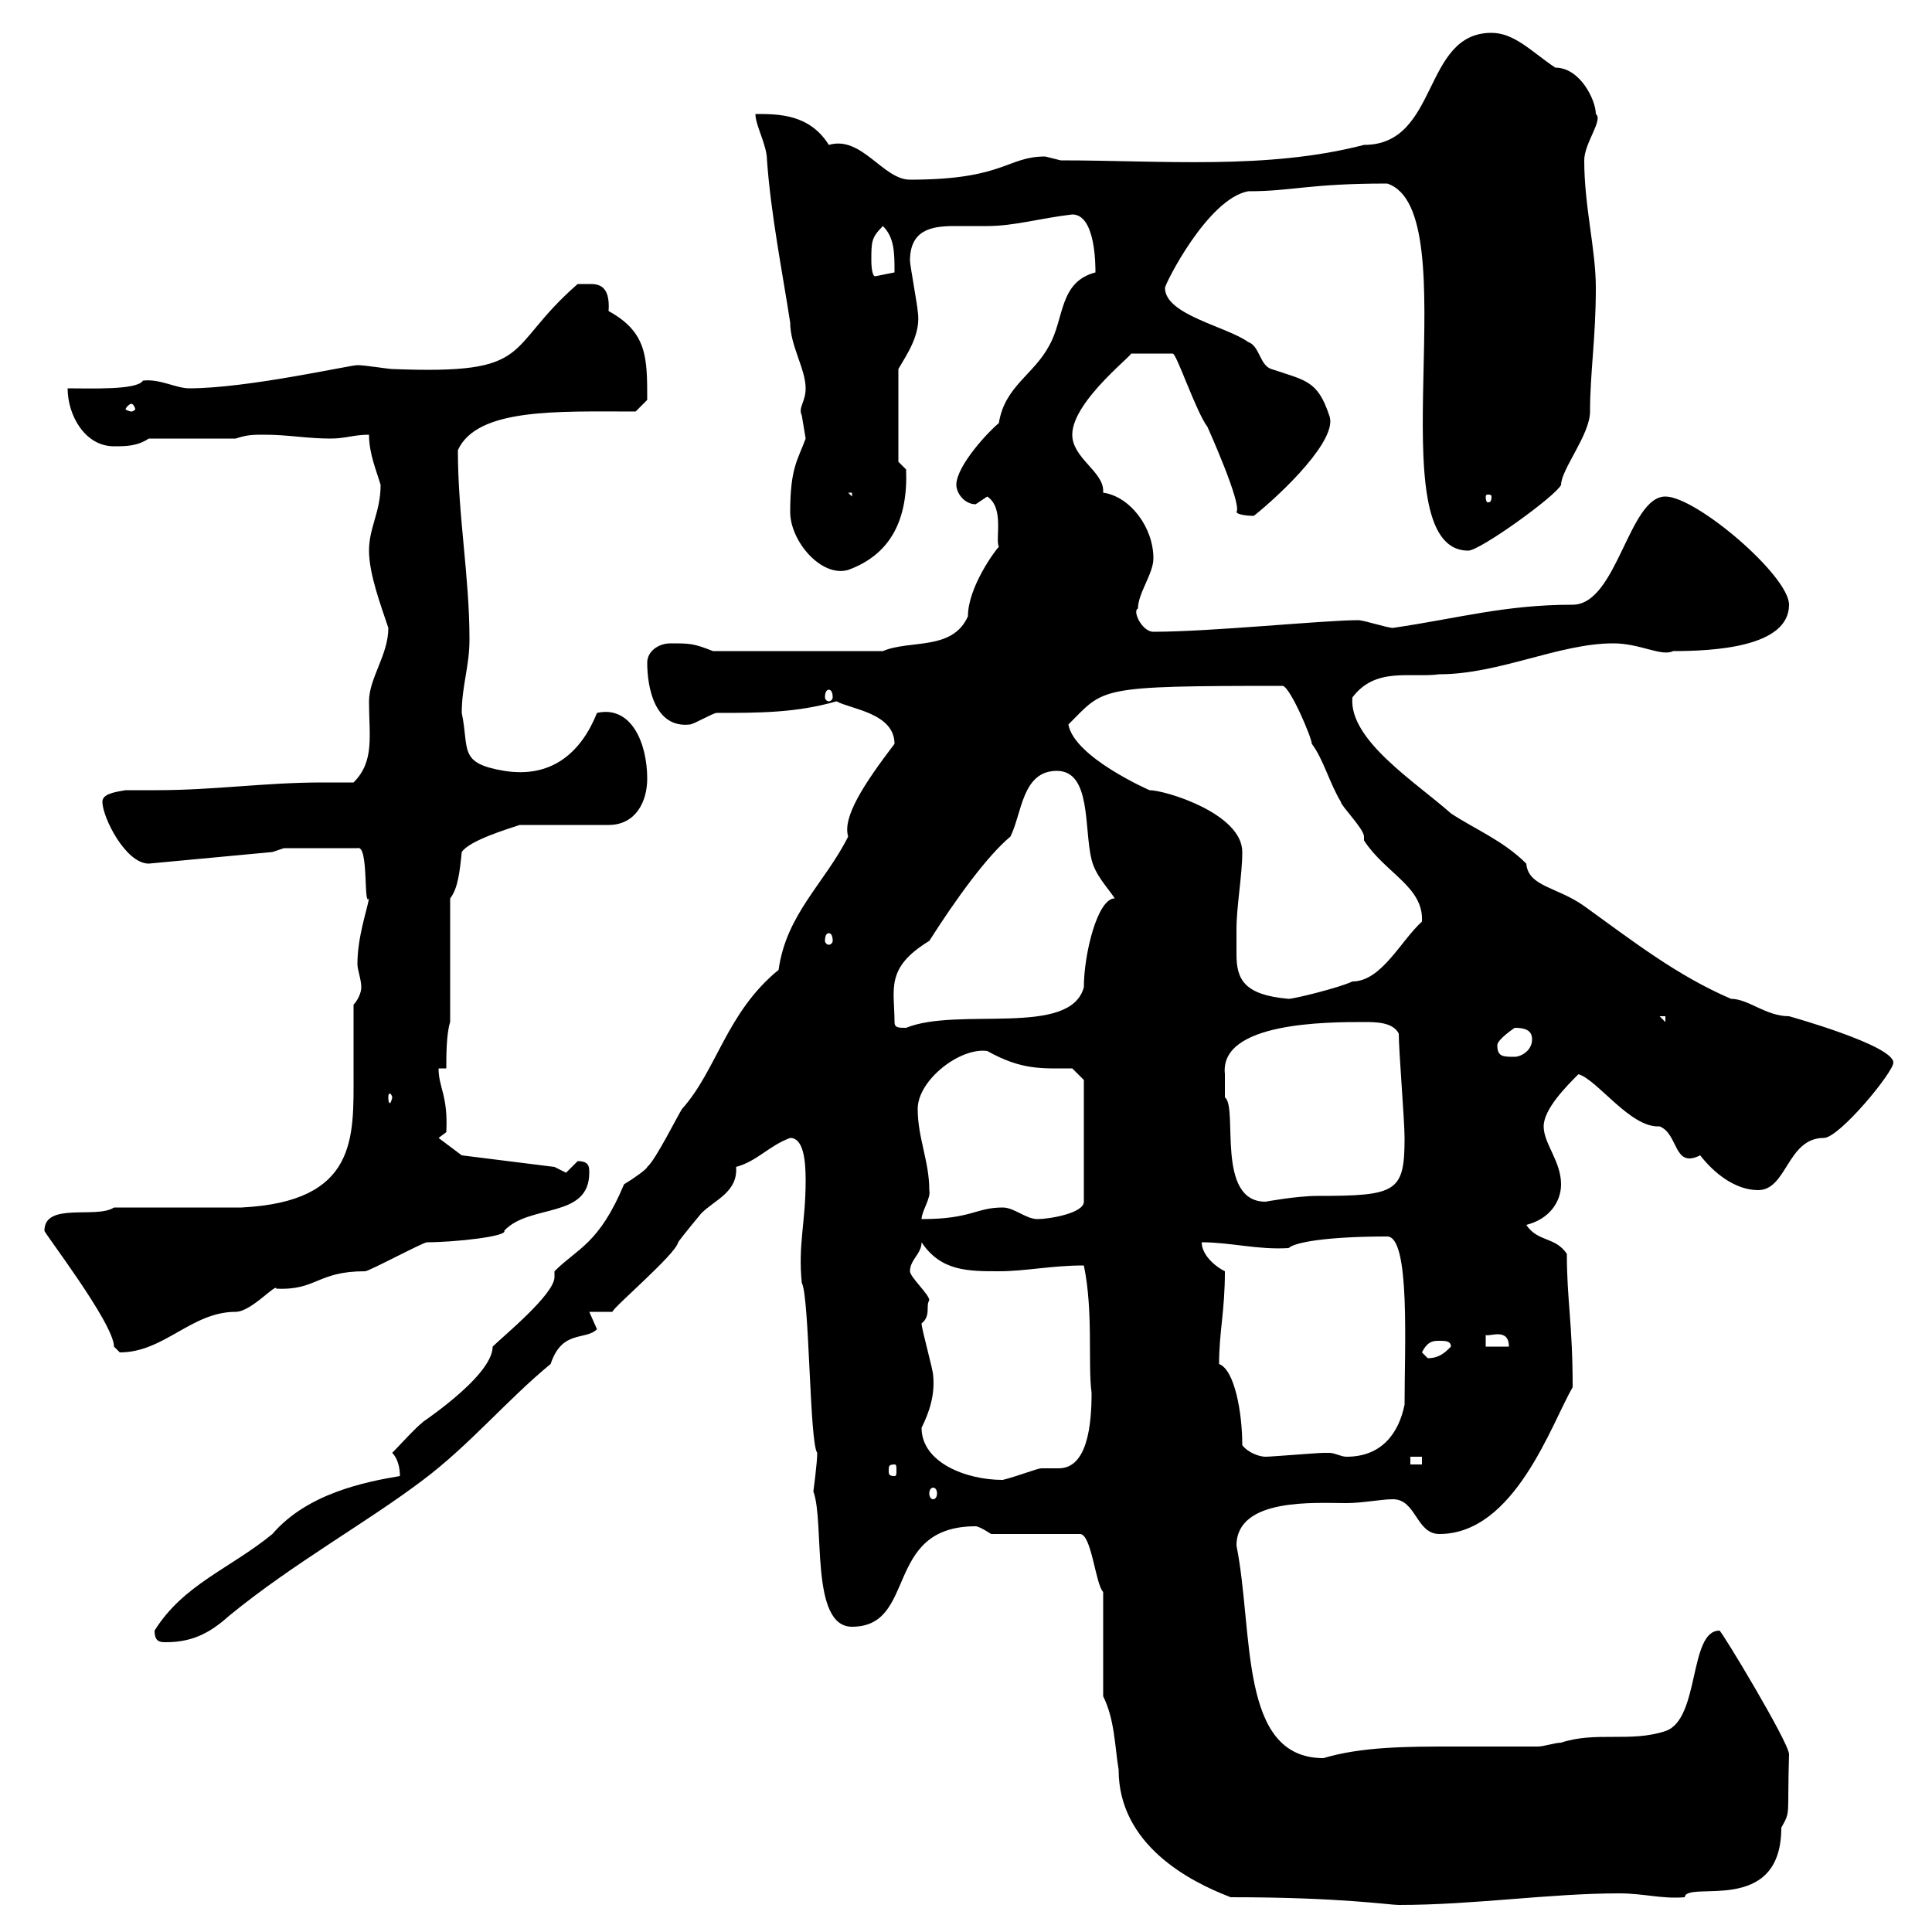 <svg xmlns="http://www.w3.org/2000/svg" xmlns:xlink="http://www.w3.org/1999/xlink" width="300" height="300"><path d="M191.10 294.60C208.20 294.60 215.70 295.80 217.20 295.80C228.90 295.80 240.60 294 251.40 294C255.30 294 258 294.90 261.60 294.60C261.90 291.90 276.60 297.60 276.60 283.80C278.10 281.10 277.50 282.30 277.80 272.40C277.80 270.60 267.30 253.20 267 253.20C262.20 253.20 264 267 258.60 268.80C253.20 270.60 247.80 268.80 242.40 270.60C241.50 270.60 239.70 271.20 238.80 271.20C234.90 271.20 230.10 271.20 225.60 271.20C218.70 271.20 211.50 271.20 205.50 273C192.30 273 194.70 253.50 192 240C192 232.50 204.30 233.40 209.10 233.40C211.50 233.40 214.50 232.80 216.30 232.80C219.90 232.80 219.90 238.20 223.50 238.20C235.20 238.20 240.90 221.10 244.20 215.40C244.20 205.50 243.30 201.90 243.30 194.70C241.50 192 238.80 192.90 237 190.20C240.60 189.30 242.40 186.60 242.40 183.90C242.40 180.30 239.70 177.60 239.70 174.90C239.70 172.20 243.30 168.60 245.10 166.80C248.10 167.70 253.20 175.20 257.70 174.90C260.70 176.10 259.80 181.50 264 179.40C266.10 182.10 269.40 184.80 273 184.80C277.50 184.80 277.50 176.70 283.20 176.70C285.60 176.70 294 166.50 294 165C294 162.30 277.80 157.80 277.80 157.80C274.20 157.80 271.50 155.10 268.80 155.10C260.40 151.50 253.50 146.10 246 140.70C241.80 137.70 237.30 137.70 237 134.10C233.40 130.50 228.90 128.70 225.30 126.30C219.90 121.50 209.40 114.90 210 108.30C213.60 103.50 219 105.30 223.50 104.70C232.80 104.70 242.10 99.90 250.50 99.90C254.70 99.90 258 102 259.80 101.10C266.10 101.10 277.80 100.50 277.80 93.90C277.80 89.40 263.40 77.10 258.60 77.10C252.90 77.10 251.10 93.90 244.20 93.90C233.70 93.90 226.50 96 216.30 97.50C215.40 97.50 211.80 96.30 210.90 96.30C205.50 96.30 188.10 98.10 179.10 98.10C177.30 98.10 175.80 94.80 176.70 94.50C176.70 92.10 179.10 89.10 179.10 86.70C179.10 81.90 175.50 77.10 171.30 76.50C171.30 76.50 171.30 76.20 171.30 76.20C171.30 73.20 166.50 71.10 166.50 67.50C166.50 62.10 177 54.30 175.50 54.90L182.10 54.90C182.70 54.90 185.70 63.90 187.50 66.30C187.50 66.30 192.90 78.30 192 79.50C192 79.80 193.20 80.10 194.70 80.10C199.20 76.50 207.90 68.10 206.40 64.50C204.60 59.10 202.80 59.10 197.40 57.30C195.60 56.70 195.60 53.70 193.80 53.10C190.50 50.70 180.90 48.90 180.90 44.70C180.90 44.10 187.50 30.90 193.80 29.70C200.70 29.70 203.10 28.50 215.40 28.50C228.30 32.70 213.30 85.50 228 85.50C229.80 85.50 241.50 77.10 242.40 75.30C242.40 72.90 246.90 67.50 246.90 63.90C246.90 57.90 247.80 52.50 247.80 44.70C247.80 38.70 246 32.10 246 24.90C246 22.20 249 18.60 247.80 17.70C247.80 15.60 245.40 10.50 241.50 10.50C237.90 8.10 235.20 5.10 231.60 5.10C220.80 5.10 223.50 22.50 211.80 22.50C196.80 26.40 180.30 24.90 164.70 24.90C164.70 24.90 162.30 24.30 162.30 24.30C156.30 24.30 156 27.90 141.30 27.90C137.10 27.90 133.80 21 128.70 22.50C125.70 17.70 120.90 17.70 117.30 17.70C117.30 19.50 119.10 22.50 119.10 24.90C119.70 33.30 121.50 42.30 122.70 50.10C122.70 53.70 125.10 57.30 125.10 60.30C125.10 62.40 123.90 63.30 124.50 64.50C124.50 64.50 125.10 68.10 125.10 68.10C123.90 71.40 122.70 72.60 122.70 79.50C122.70 84 127.50 89.70 131.70 88.50C138.30 86.10 141 80.70 140.70 72.90L139.50 71.70L139.50 57.30C140.70 55.20 143.10 51.90 142.50 48.30C142.50 47.70 141.30 41.10 141.30 40.50C141.30 35.70 144.60 35.10 148.20 35.10C150 35.10 151.80 35.10 153.30 35.10C157.50 35.10 161.40 33.90 166.50 33.30C170.10 33.30 170.10 41.10 170.10 42.30C164.40 43.80 165.30 49.50 162.90 53.70C160.50 58.20 156 60 155.10 65.70C153.60 66.90 148.50 72.30 148.50 75.30C148.50 76.50 149.70 78.30 151.50 78.30C151.50 78.30 153.30 77.10 153.30 77.10C156 78.90 154.50 83.70 155.10 84.90C154.50 85.50 150.30 91.20 150.30 95.70C147.90 101.10 141.30 99.30 137.10 101.10L110.70 101.10C107.70 99.90 107.10 99.90 104.10 99.90C102.30 99.90 100.50 101.10 100.50 102.90C100.50 106.80 101.70 113.10 107.10 112.50C107.70 112.50 110.70 110.70 111.30 110.70C117.90 110.70 123.60 110.70 129.90 108.90C132 110.10 138.90 110.70 138.90 115.50C134.10 121.80 130.80 126.90 131.70 129.90C128.10 137.10 122.10 141.90 120.90 150.60C112.80 157.20 111.30 166.20 105.90 172.20C105.30 173.10 101.70 180.30 100.50 181.20C100.50 181.50 98.40 183 96.90 183.90C93 193.20 89.70 193.80 86.10 197.40C86.10 197.70 86.10 197.70 86.10 198.30C86.10 201 78 207.60 76.50 209.10C76.50 213.90 64.20 221.70 65.70 220.80C64.50 221.70 62.10 224.40 60.90 225.60C61.80 226.50 62.10 228 62.10 229.20C56.70 230.10 47.70 231.90 42.30 238.20C35.70 243.60 28.50 246 24 253.20C24 255 24.90 255 25.80 255C30.30 255 33 253.20 35.70 250.80C45.60 242.70 57 236.40 65.70 229.80C72.90 224.40 78.90 217.20 85.50 211.80C87.30 206.40 90.90 208.20 92.70 206.40C92.70 206.40 91.50 203.70 91.50 203.70L95.10 203.70C95.10 203.10 105 194.70 105.30 192.90C105.90 192 108.90 188.40 108.90 188.40C111 186.30 114.60 185.10 114.30 181.20C117.60 180.30 119.40 177.90 122.70 176.70C124.80 176.70 125.10 180.30 125.10 183.30C125.10 189.90 123.90 193.20 124.50 199.20C125.70 201.30 125.70 224.10 126.90 225.60C126.90 227.10 126.30 231.60 126.30 231.60C128.10 236.40 125.70 252.60 132.30 252.60C142.50 252.60 137.10 237 151.50 237C152.10 237 153.90 238.20 153.90 238.20L167.70 238.20C169.50 238.20 170.10 246 171.30 247.20L171.30 263.40C173.10 267 173.10 271.20 173.70 274.80C173.70 286.50 184.80 292.20 191.10 294.60ZM144.90 231C145.20 231 145.50 231.30 145.50 231.90C145.50 232.50 145.20 232.80 144.90 232.80C144.60 232.80 144.30 232.50 144.30 231.90C144.30 231.30 144.60 231 144.90 231ZM143.10 221.70C144.30 219.30 145.20 216.60 144.90 213.60C144.90 212.70 143.10 206.40 143.10 205.50C144.60 204.30 143.70 202.80 144.30 201.90C144.30 201 141.30 198.30 141.30 197.40C141.30 195.60 143.10 194.70 143.10 192.90C146.10 197.40 150.30 197.40 155.10 197.40C159.30 197.40 163.20 196.50 168.30 196.50C169.80 203.70 168.90 211.80 169.50 216.30C169.50 221.10 168.90 228 164.40 228C163.50 228 162.60 228 161.70 228C161.10 228 158.10 229.20 155.70 229.80C150 229.80 143.10 227.10 143.10 221.70ZM138.90 227.40C139.20 227.40 139.20 227.70 139.20 228.30C139.20 228.90 139.20 229.20 138.90 229.20C138 229.20 138 228.90 138 228.30C138 227.70 138 227.40 138.90 227.40ZM219 226.20L220.80 226.20L220.80 227.40L219 227.40ZM192.90 224.40C192.90 219.30 191.70 212.70 189.30 211.80C189.30 206.70 190.20 203.70 190.20 197.40C188.40 196.50 186.60 194.70 186.60 192.90C191.10 192.90 195.30 194.10 200.10 193.80C201 192.90 206.10 192 215.40 192C219 192 218.10 209.10 218.10 218.10C217.20 222.60 214.50 226.20 209.10 226.20C208.20 226.20 207.30 225.60 206.40 225.60C205.50 225.60 205.50 225.60 205.50 225.60C204.60 225.60 197.40 226.20 196.50 226.20C195.60 226.20 193.80 225.60 192.90 224.40ZM220.80 210C221.70 208.20 222.60 208.20 223.50 208.20C224.40 208.20 225.30 208.20 225.30 209.10C224.40 210 223.50 210.90 221.70 210.90C221.70 210.90 220.80 210 220.80 210ZM6.90 191.10C6.60 191.10 17.70 205.50 17.70 209.10C17.70 209.10 18.60 210 18.60 210C25.50 210 29.70 203.70 36.60 203.70C39 203.70 42.90 199.20 42.90 200.10C49.20 200.40 49.20 197.40 56.70 197.40C57.30 197.40 65.70 192.90 66.30 192.90C70.50 192.90 78.90 192 78.30 191.10C82.20 186.90 91.50 189.30 91.50 182.10C91.50 181.20 91.50 180.30 89.70 180.30C89.70 180.30 87.90 182.10 87.90 182.10C87.90 182.10 86.10 181.20 86.10 181.20L71.70 179.40L68.10 176.70L69.30 175.80C69.60 170.10 68.10 168.90 68.10 165.90L69.30 165.90C69.30 164.10 69.30 160.50 69.90 158.70L69.90 139.50C71.10 138 71.40 135.30 71.70 132.30C72.90 130.50 78.90 128.70 80.70 128.10L94.50 128.10C98.70 128.10 100.50 124.50 100.50 120.90C100.50 115.50 98.10 109.50 92.70 110.70C90.30 116.70 85.80 120.90 78.30 119.70C71.10 118.50 72.90 116.40 71.70 110.70C71.70 106.50 72.90 103.50 72.90 99.30C72.90 89.40 71.10 80.10 71.10 69.90C74.10 63.30 86.70 63.90 98.70 63.90L100.50 62.10C100.50 55.50 100.50 51.60 94.50 48.30C94.80 44.10 92.70 44.10 91.50 44.10C90.90 44.10 89.70 44.10 89.70 44.10C78 54.30 83.40 58.20 60.90 57.30C60.30 57.30 56.70 56.70 55.50 56.70C54.30 56.70 38.40 60.30 29.40 60.30C27.30 60.30 24.90 58.80 22.20 59.10C21.30 60.60 14.10 60.30 10.50 60.30C10.50 64.50 13.20 69.30 17.70 69.30C19.50 69.30 21.30 69.30 23.10 68.10L36.60 68.10C38.40 67.50 39.30 67.50 41.10 67.50C44.70 67.50 47.70 68.10 51.30 68.10C53.70 68.10 54.90 67.50 57.30 67.50C57.30 70.50 58.50 73.20 59.10 75.30C59.10 79.50 57.30 81.90 57.30 85.50C57.30 89.10 59.10 93.90 60.30 97.50C60.30 101.70 57.30 105.30 57.30 108.90C57.30 114.30 58.20 118.20 54.90 121.50C53.10 121.50 51.60 121.50 50.10 121.50C41.10 121.50 33.30 122.70 24.30 122.70C22.80 122.70 21 122.70 19.50 122.70C17.70 123 15.90 123.30 15.90 124.50C15.90 126.90 19.50 134.10 23.10 134.10L42.30 132.30L44.10 131.70L55.50 131.70C57.30 131.10 56.40 141 57.30 139.50C57 141.30 55.50 145.50 55.50 149.70C55.50 150.60 56.10 152.10 56.10 153.30C56.10 154.20 55.50 155.40 54.90 156C54.90 159.30 54.90 162.90 54.90 166.80C54.90 176.70 55.50 186.60 37.50 187.50L17.70 187.50C15 189.30 6.90 186.60 6.90 191.10ZM230.70 207.30C231.30 207.60 234.30 206.10 234.30 209.10L230.70 209.10ZM144.30 184.80C144.30 180.30 142.50 176.70 142.50 172.20C142.50 167.70 149.10 162.60 153.30 163.20C158.70 166.20 161.70 165.90 166.50 165.90L168.30 167.70L168.30 186.60C168.30 188.40 162.90 189.30 161.10 189.30C159.30 189.30 157.50 187.50 155.70 187.50C151.50 187.50 150.90 189.30 143.10 189.30C143.10 188.10 144.60 186 144.30 184.80ZM190.20 166.80C189.30 158.70 206.10 158.70 211.80 158.70C213.60 158.70 216.30 158.70 217.20 160.50C217.20 163.20 218.10 174 218.10 176.70C218.10 185.10 216.90 185.70 204.60 185.70C201.30 185.70 196.50 186.60 196.50 186.60C188.70 186.60 192.30 171.90 190.20 170.40C190.20 170.40 190.20 167.70 190.20 166.80ZM60.90 170.40C60.90 170.70 60.60 171.30 60.60 171.30C60.30 171.30 60.30 170.70 60.30 170.40C60.30 170.10 60.30 169.80 60.60 169.80C60.60 169.80 60.90 170.10 60.90 170.40ZM232.50 162.30C232.50 161.40 235.20 159.60 235.20 159.60C236.70 159.60 237.90 159.90 237.90 161.40C237.90 163.20 236.10 164.10 235.20 164.10C233.40 164.10 232.50 164.10 232.50 162.30ZM138.90 158.70C138.90 153.60 137.40 150.30 144.30 146.10C148.50 139.50 153.30 132.90 156.90 129.90C158.70 126.30 158.70 119.70 164.10 119.70C169.50 119.70 168.30 128.70 169.50 133.50C170.10 135.90 171.90 137.70 173.10 139.50C170.40 139.50 168.30 148.20 168.30 153.30C166.20 161.10 148.80 156.30 140.70 159.60C139.50 159.60 138.90 159.60 138.90 158.70ZM257.70 157.80L258.60 157.80L258.60 158.70ZM192 144.30C192 140.70 192.90 135.90 192.90 132.30C192.90 126.30 180.90 122.70 178.50 122.70C178.50 122.70 166.80 117.60 165.90 112.50C171.60 106.80 170.10 106.50 199.20 106.50C200.40 106.80 203.70 114.60 203.70 115.50C205.50 117.90 206.40 121.50 208.20 124.50C208.20 125.10 211.80 128.70 211.80 129.90C211.80 129.90 211.80 130.50 211.80 130.50C215.10 135.60 221.10 137.70 220.80 143.10C217.50 146.10 214.50 152.40 210 152.40C208.20 153.30 201 155.10 200.10 155.10C193.20 154.50 192 152.10 192 148.20C192 146.70 192 145.20 192 144.30ZM128.70 144.90C129 144.90 129.30 145.20 129.30 146.10C129.30 146.40 129 146.70 128.70 146.70C128.40 146.70 128.10 146.40 128.10 146.10C128.10 145.20 128.40 144.90 128.70 144.90ZM128.70 107.10C129 107.10 129.30 107.40 129.30 108.30C129.30 108.60 129 108.90 128.70 108.90C128.40 108.90 128.10 108.60 128.10 108.30C128.10 107.40 128.40 107.10 128.70 107.10ZM131.70 76.50L132.30 76.50L132.30 77.10ZM231.60 77.10C231.60 78 231.30 78 231 78C231 78 230.70 78 230.70 77.10C230.70 76.80 231 76.80 231 76.80C231.30 76.80 231.60 76.80 231.60 77.10ZM20.40 62.70C20.70 62.70 21 63.30 21 63.60C21 63.60 20.70 63.90 20.40 63.90C20.10 63.90 19.50 63.60 19.50 63.60C19.50 63.30 20.10 62.70 20.40 62.70ZM135.30 40.50C135.30 37.50 135.30 36.90 137.10 35.10C138.90 36.90 138.90 39.30 138.90 42.30C138.90 42.30 135.90 42.90 135.90 42.90C135.30 42.90 135.30 40.50 135.30 40.50Z"/></svg>